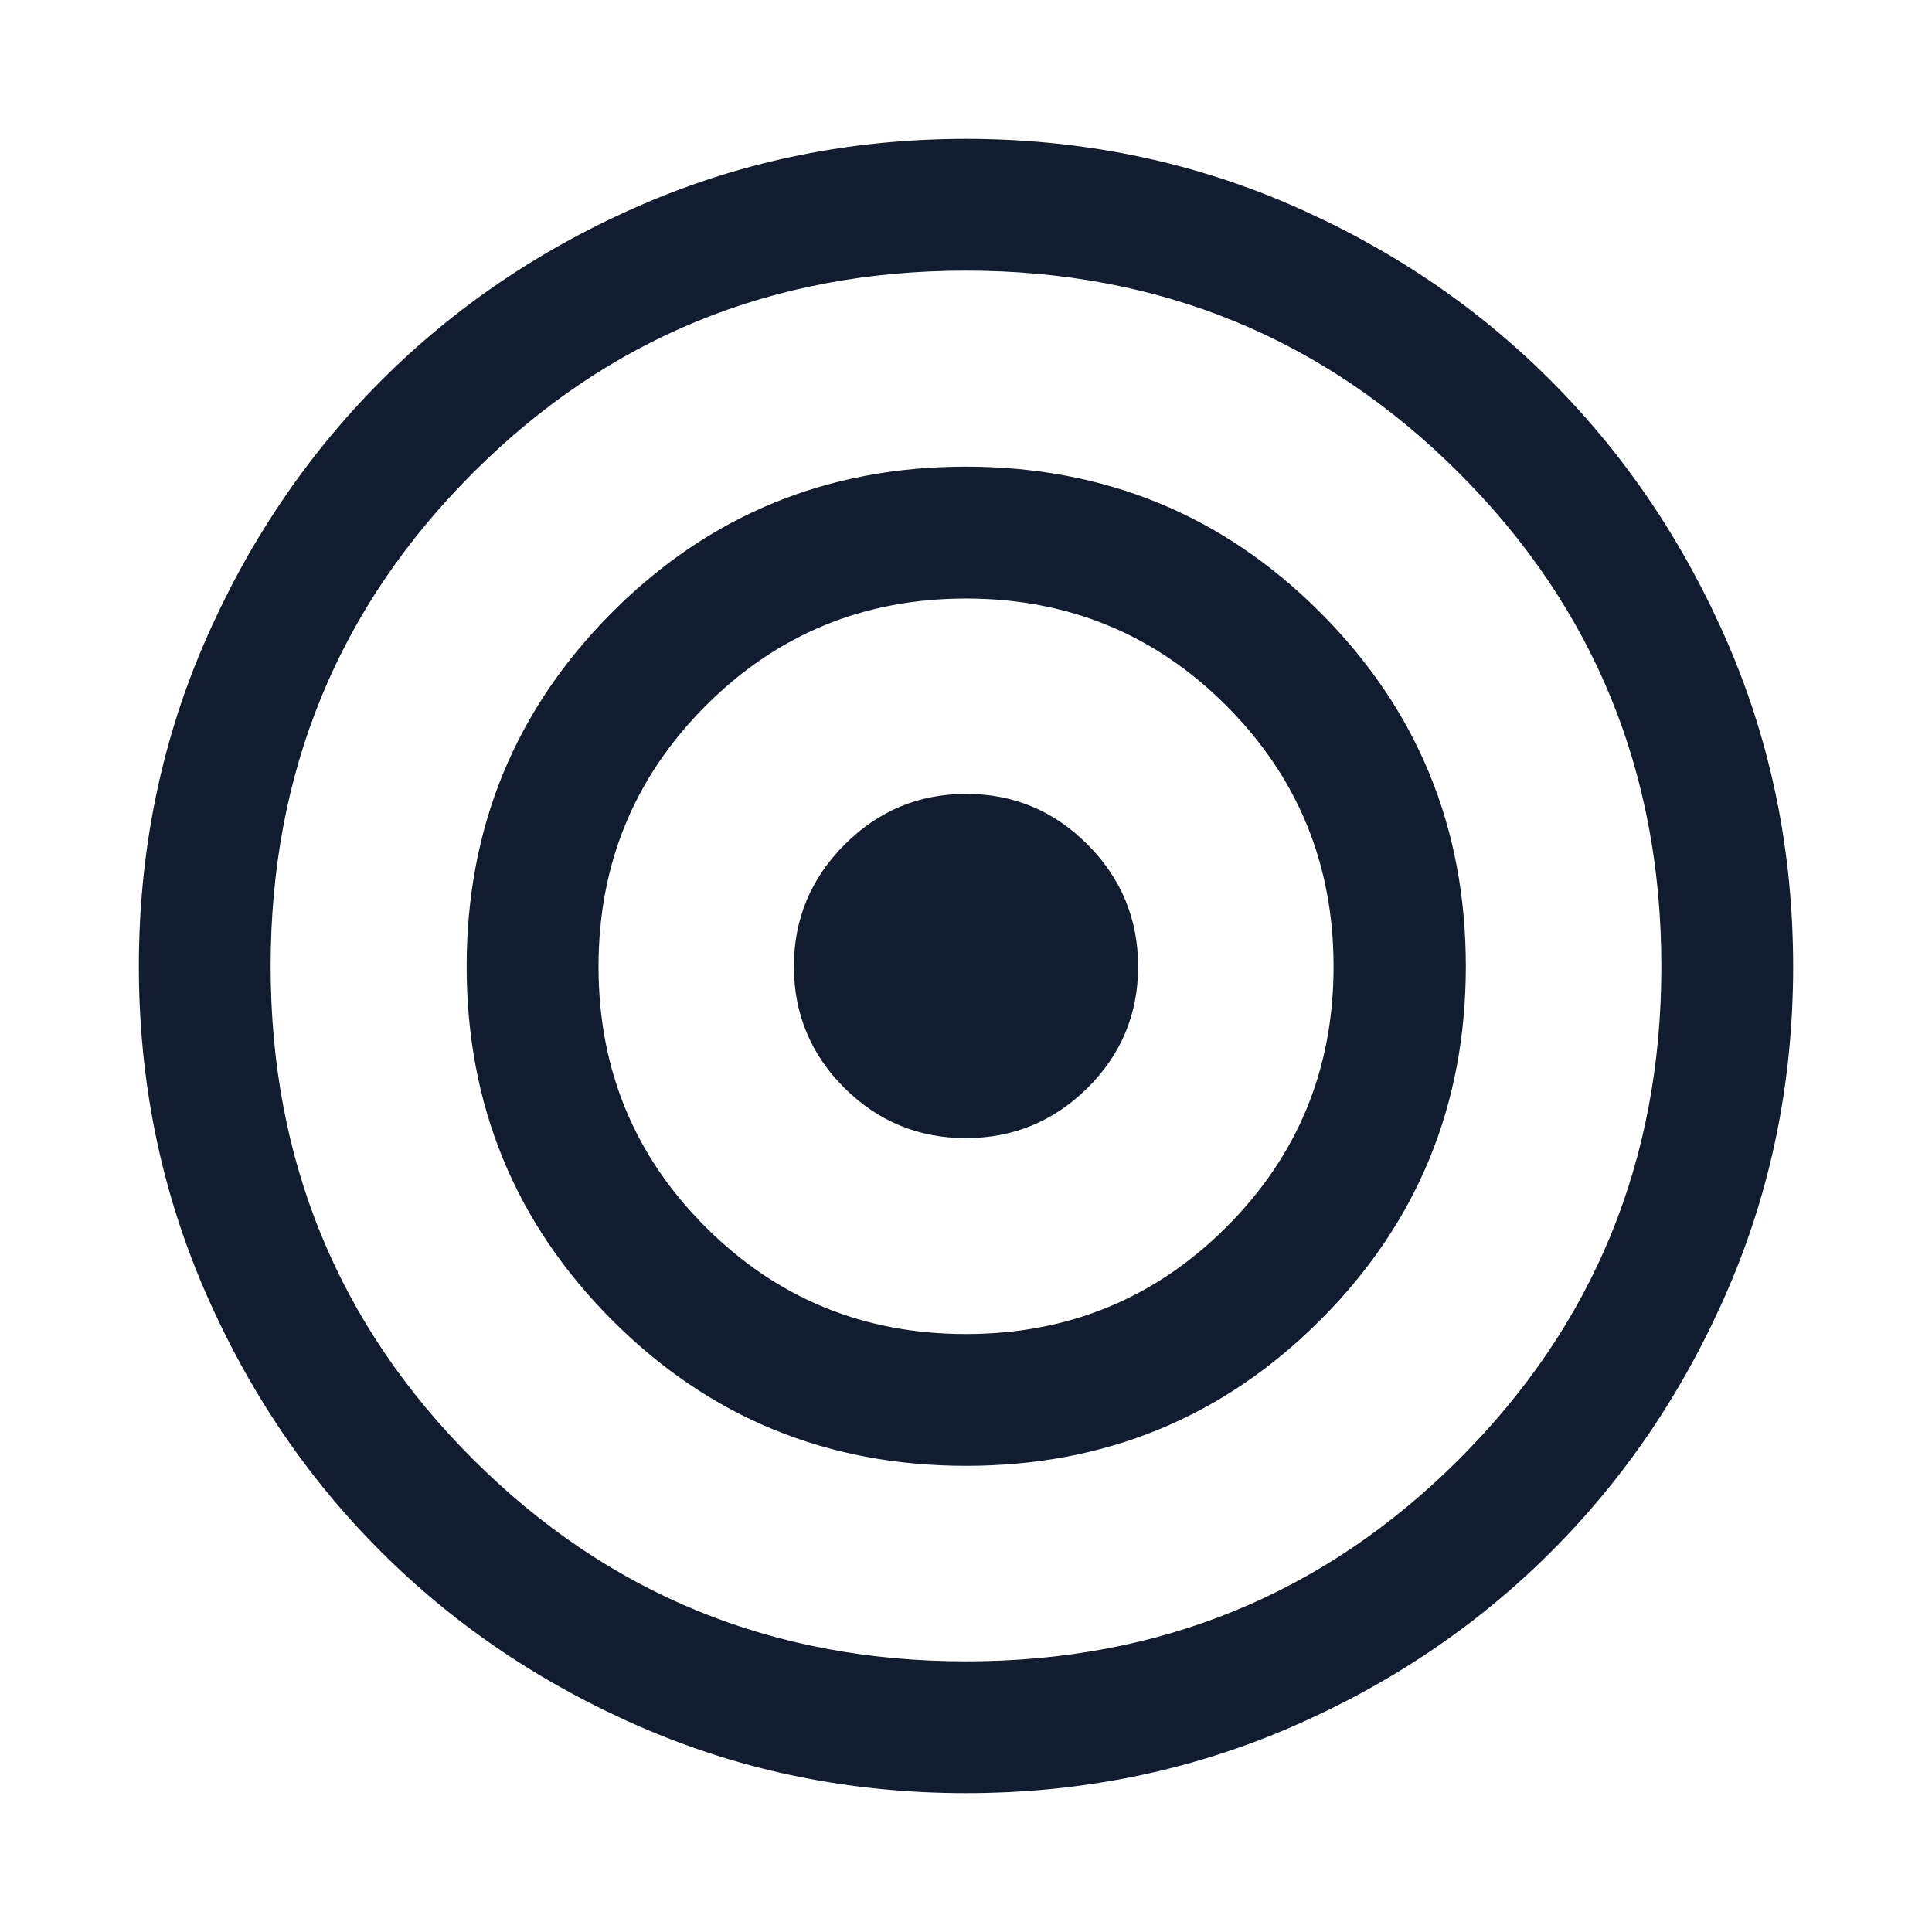 <?xml version="1.0" encoding="UTF-8"?>
<svg xmlns="http://www.w3.org/2000/svg" width="24" height="24" viewBox="0 0 24 24" fill="none">
  <path d="M12.002 1.75C13.416 1.751 14.748 2.019 15.996 2.556C17.244 3.094 18.33 3.826 19.252 4.751C20.175 5.677 20.906 6.763 21.444 8.01C21.981 9.257 22.25 10.589 22.25 12.007C22.25 13.422 21.982 14.754 21.445 16C20.907 17.248 20.176 18.334 19.252 19.257C18.328 20.181 17.242 20.911 15.994 21.447C14.745 21.982 13.414 22.25 11.998 22.25C10.584 22.25 9.253 21.982 8.006 21.446C6.759 20.909 5.672 20.179 4.749 19.256C3.825 18.334 3.094 17.248 2.556 15.999C2.019 14.751 1.75 13.419 1.75 12.004C1.751 10.587 2.019 9.255 2.556 8.009C3.094 6.763 3.825 5.677 4.748 4.751C5.671 3.826 6.756 3.094 8.005 2.556C9.254 2.019 10.586 1.75 12.002 1.75ZM11.998 3.337C9.584 3.337 7.536 4.177 5.857 5.857C4.177 7.536 3.337 9.586 3.337 12.003C3.337 14.421 4.178 16.469 5.859 18.146C7.539 19.823 9.587 20.663 12.002 20.663C14.416 20.663 16.464 19.823 18.143 18.145C19.823 16.467 20.663 14.42 20.663 12.006C20.663 9.587 19.822 7.536 18.141 5.857C16.461 4.178 14.413 3.337 11.998 3.337ZM11.999 5.822C13.72 5.822 15.181 6.422 16.382 7.625C17.584 8.827 18.184 10.286 18.184 12.003C18.184 13.721 17.584 15.181 16.382 16.382C15.181 17.584 13.721 18.184 12.001 18.184C10.28 18.184 8.821 17.584 7.622 16.382C6.422 15.181 5.822 13.723 5.822 12.005C5.822 10.288 6.421 8.828 7.621 7.625C8.82 6.423 10.279 5.822 11.999 5.822ZM12.001 7.41C10.724 7.41 9.639 7.857 8.748 8.75C7.856 9.644 7.41 10.73 7.41 12.007C7.41 13.284 7.855 14.369 8.747 15.26C9.638 16.151 10.723 16.597 11.999 16.597C13.277 16.597 14.362 16.151 15.253 15.26C16.145 14.369 16.591 13.284 16.591 12.007C16.591 10.73 16.145 9.644 15.253 8.75C14.362 7.857 13.277 7.41 12.001 7.41ZM12.002 9.887C12.584 9.887 13.081 10.095 13.494 10.51C13.906 10.925 14.113 11.424 14.113 12.006C14.113 12.589 13.906 13.086 13.492 13.497C13.077 13.908 12.579 14.113 11.998 14.113C11.416 14.113 10.919 13.907 10.506 13.496C10.094 13.084 9.887 12.587 9.887 12.005C9.887 11.424 10.095 10.926 10.509 10.51C10.924 10.095 11.421 9.887 12.002 9.887Z" fill="#111C30" stroke="#111C30" stroke-width="0.05"></path>
</svg>
